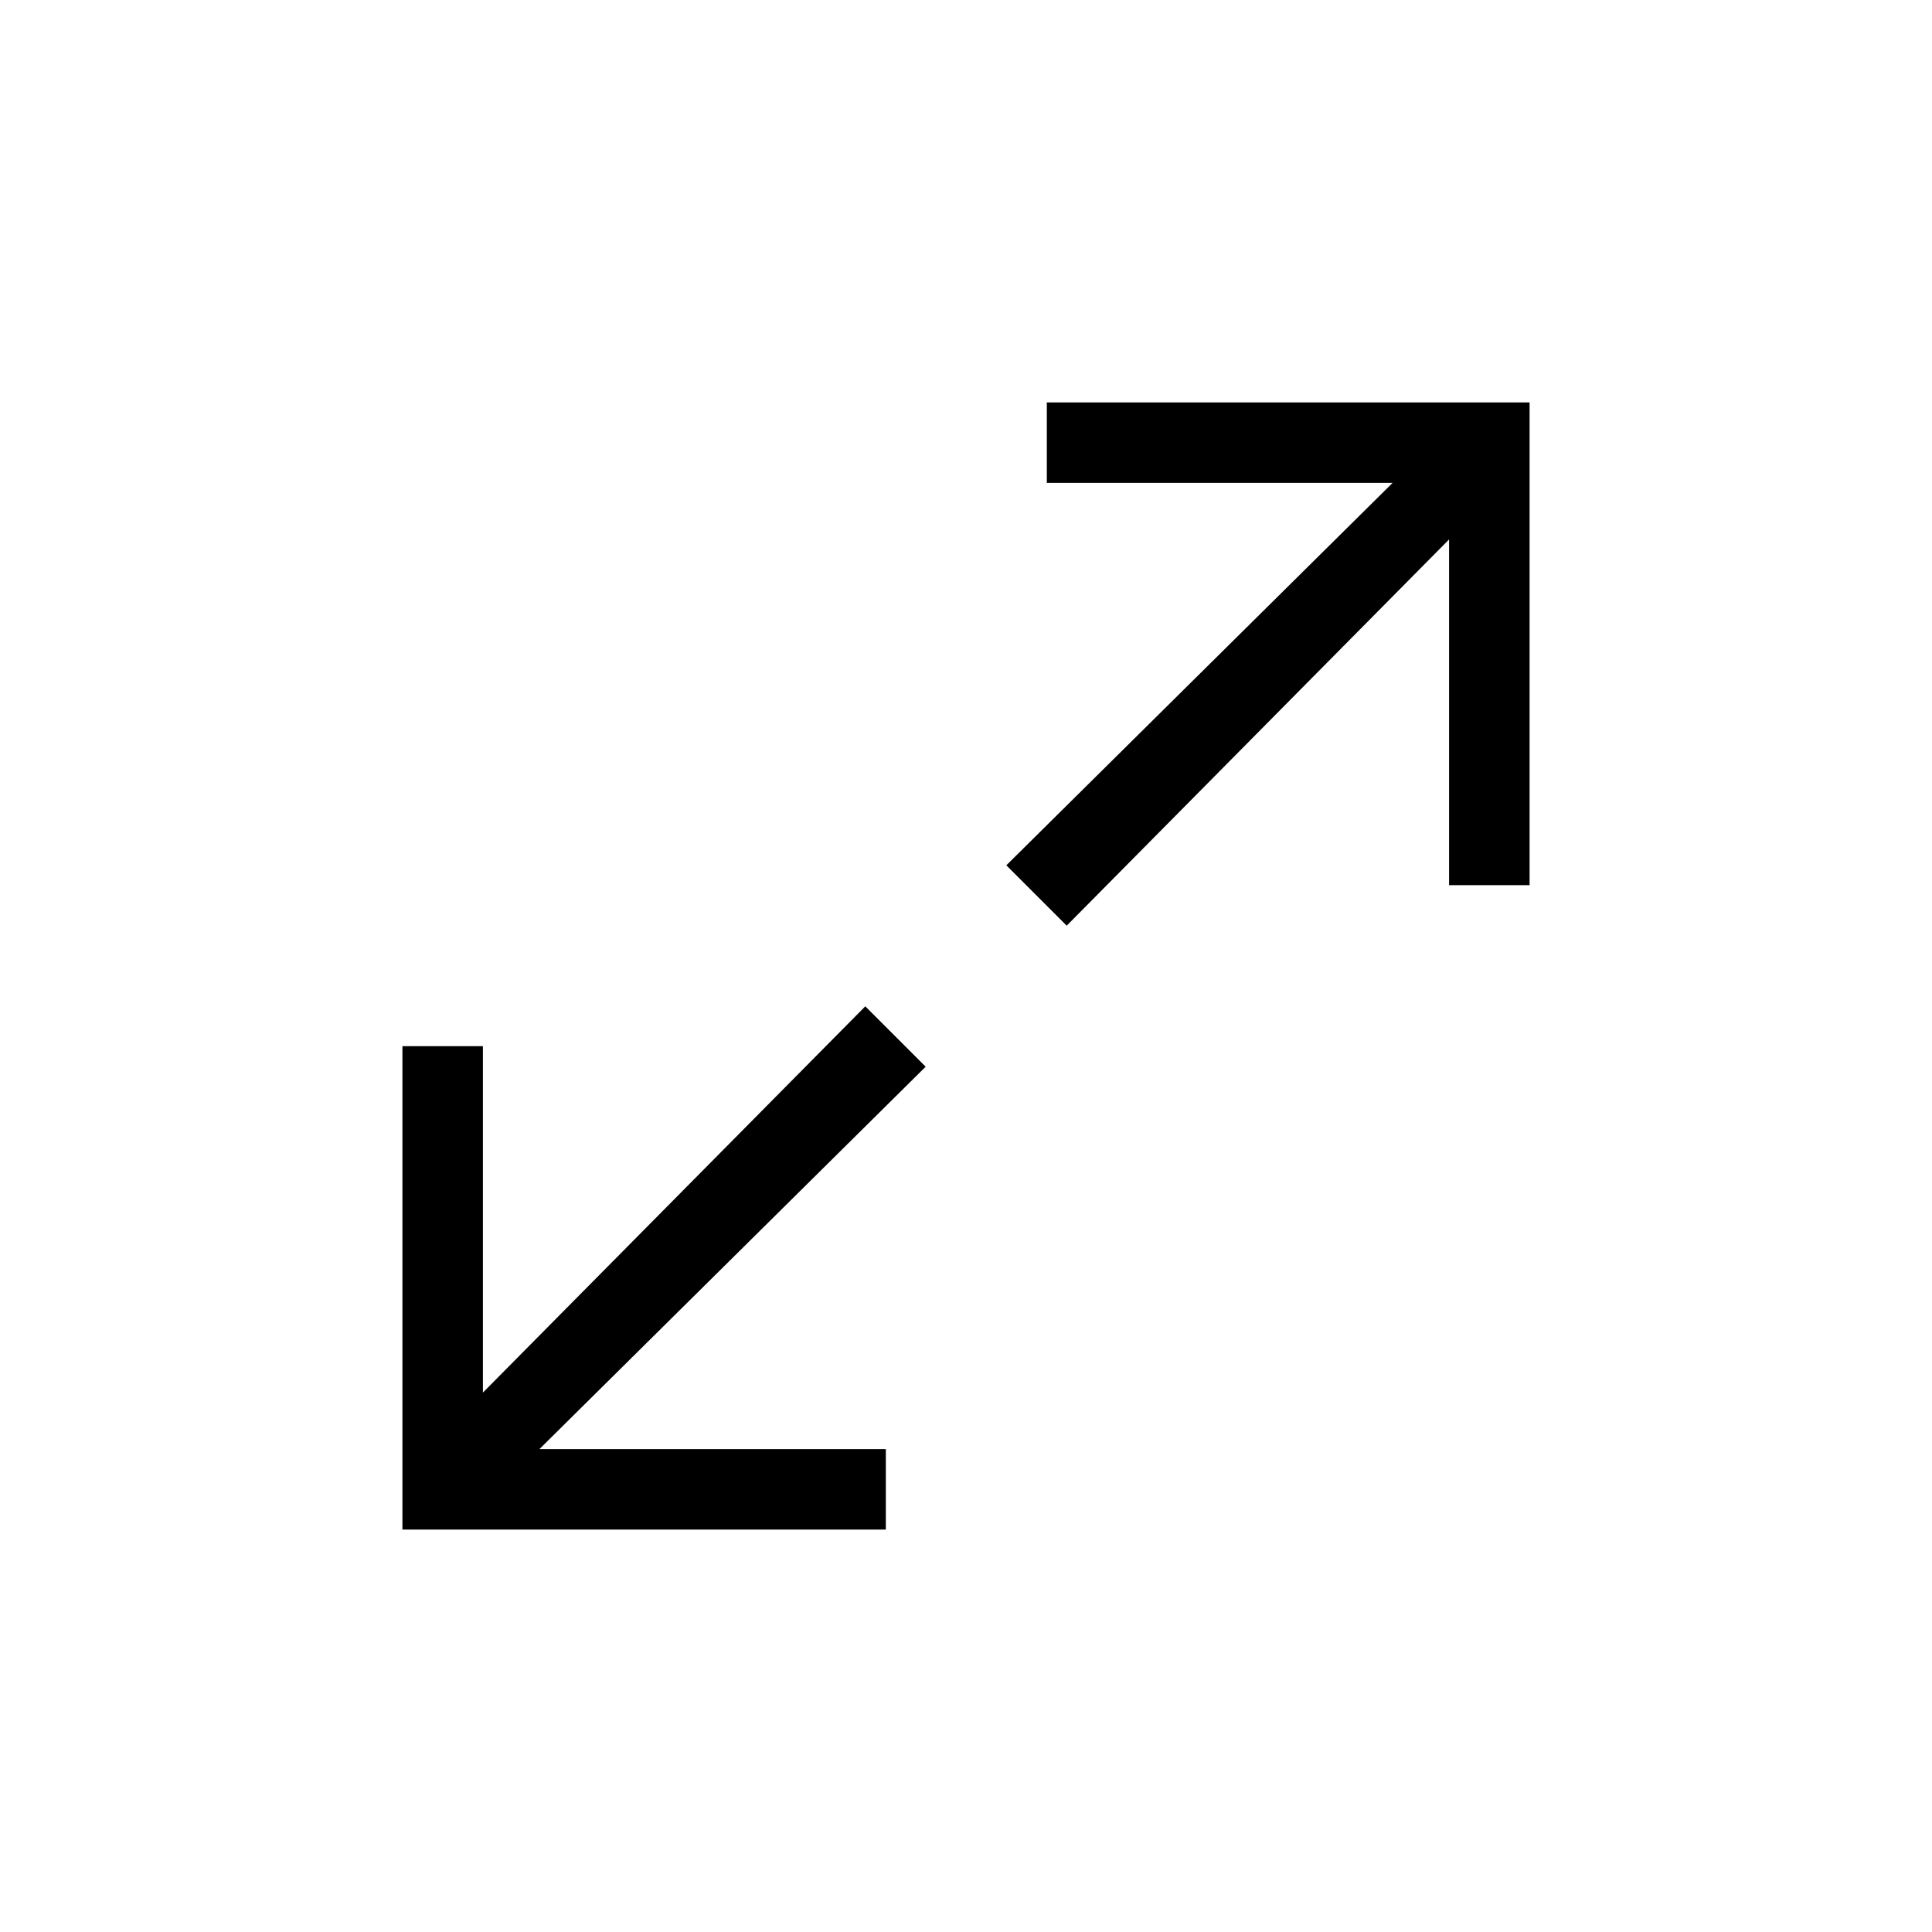 <svg viewBox="0 0 24 24" xmlns="http://www.w3.org/2000/svg"><path d="m5.999 12.996v4.303l4.75-4.798.75.75-4.798 4.75h4.303v1h-6.005v-6.005zm7.005-7.997v1h4.295l-4.798 4.75.75.75 4.75-4.798v4.295h1v-5.997z"/></svg>